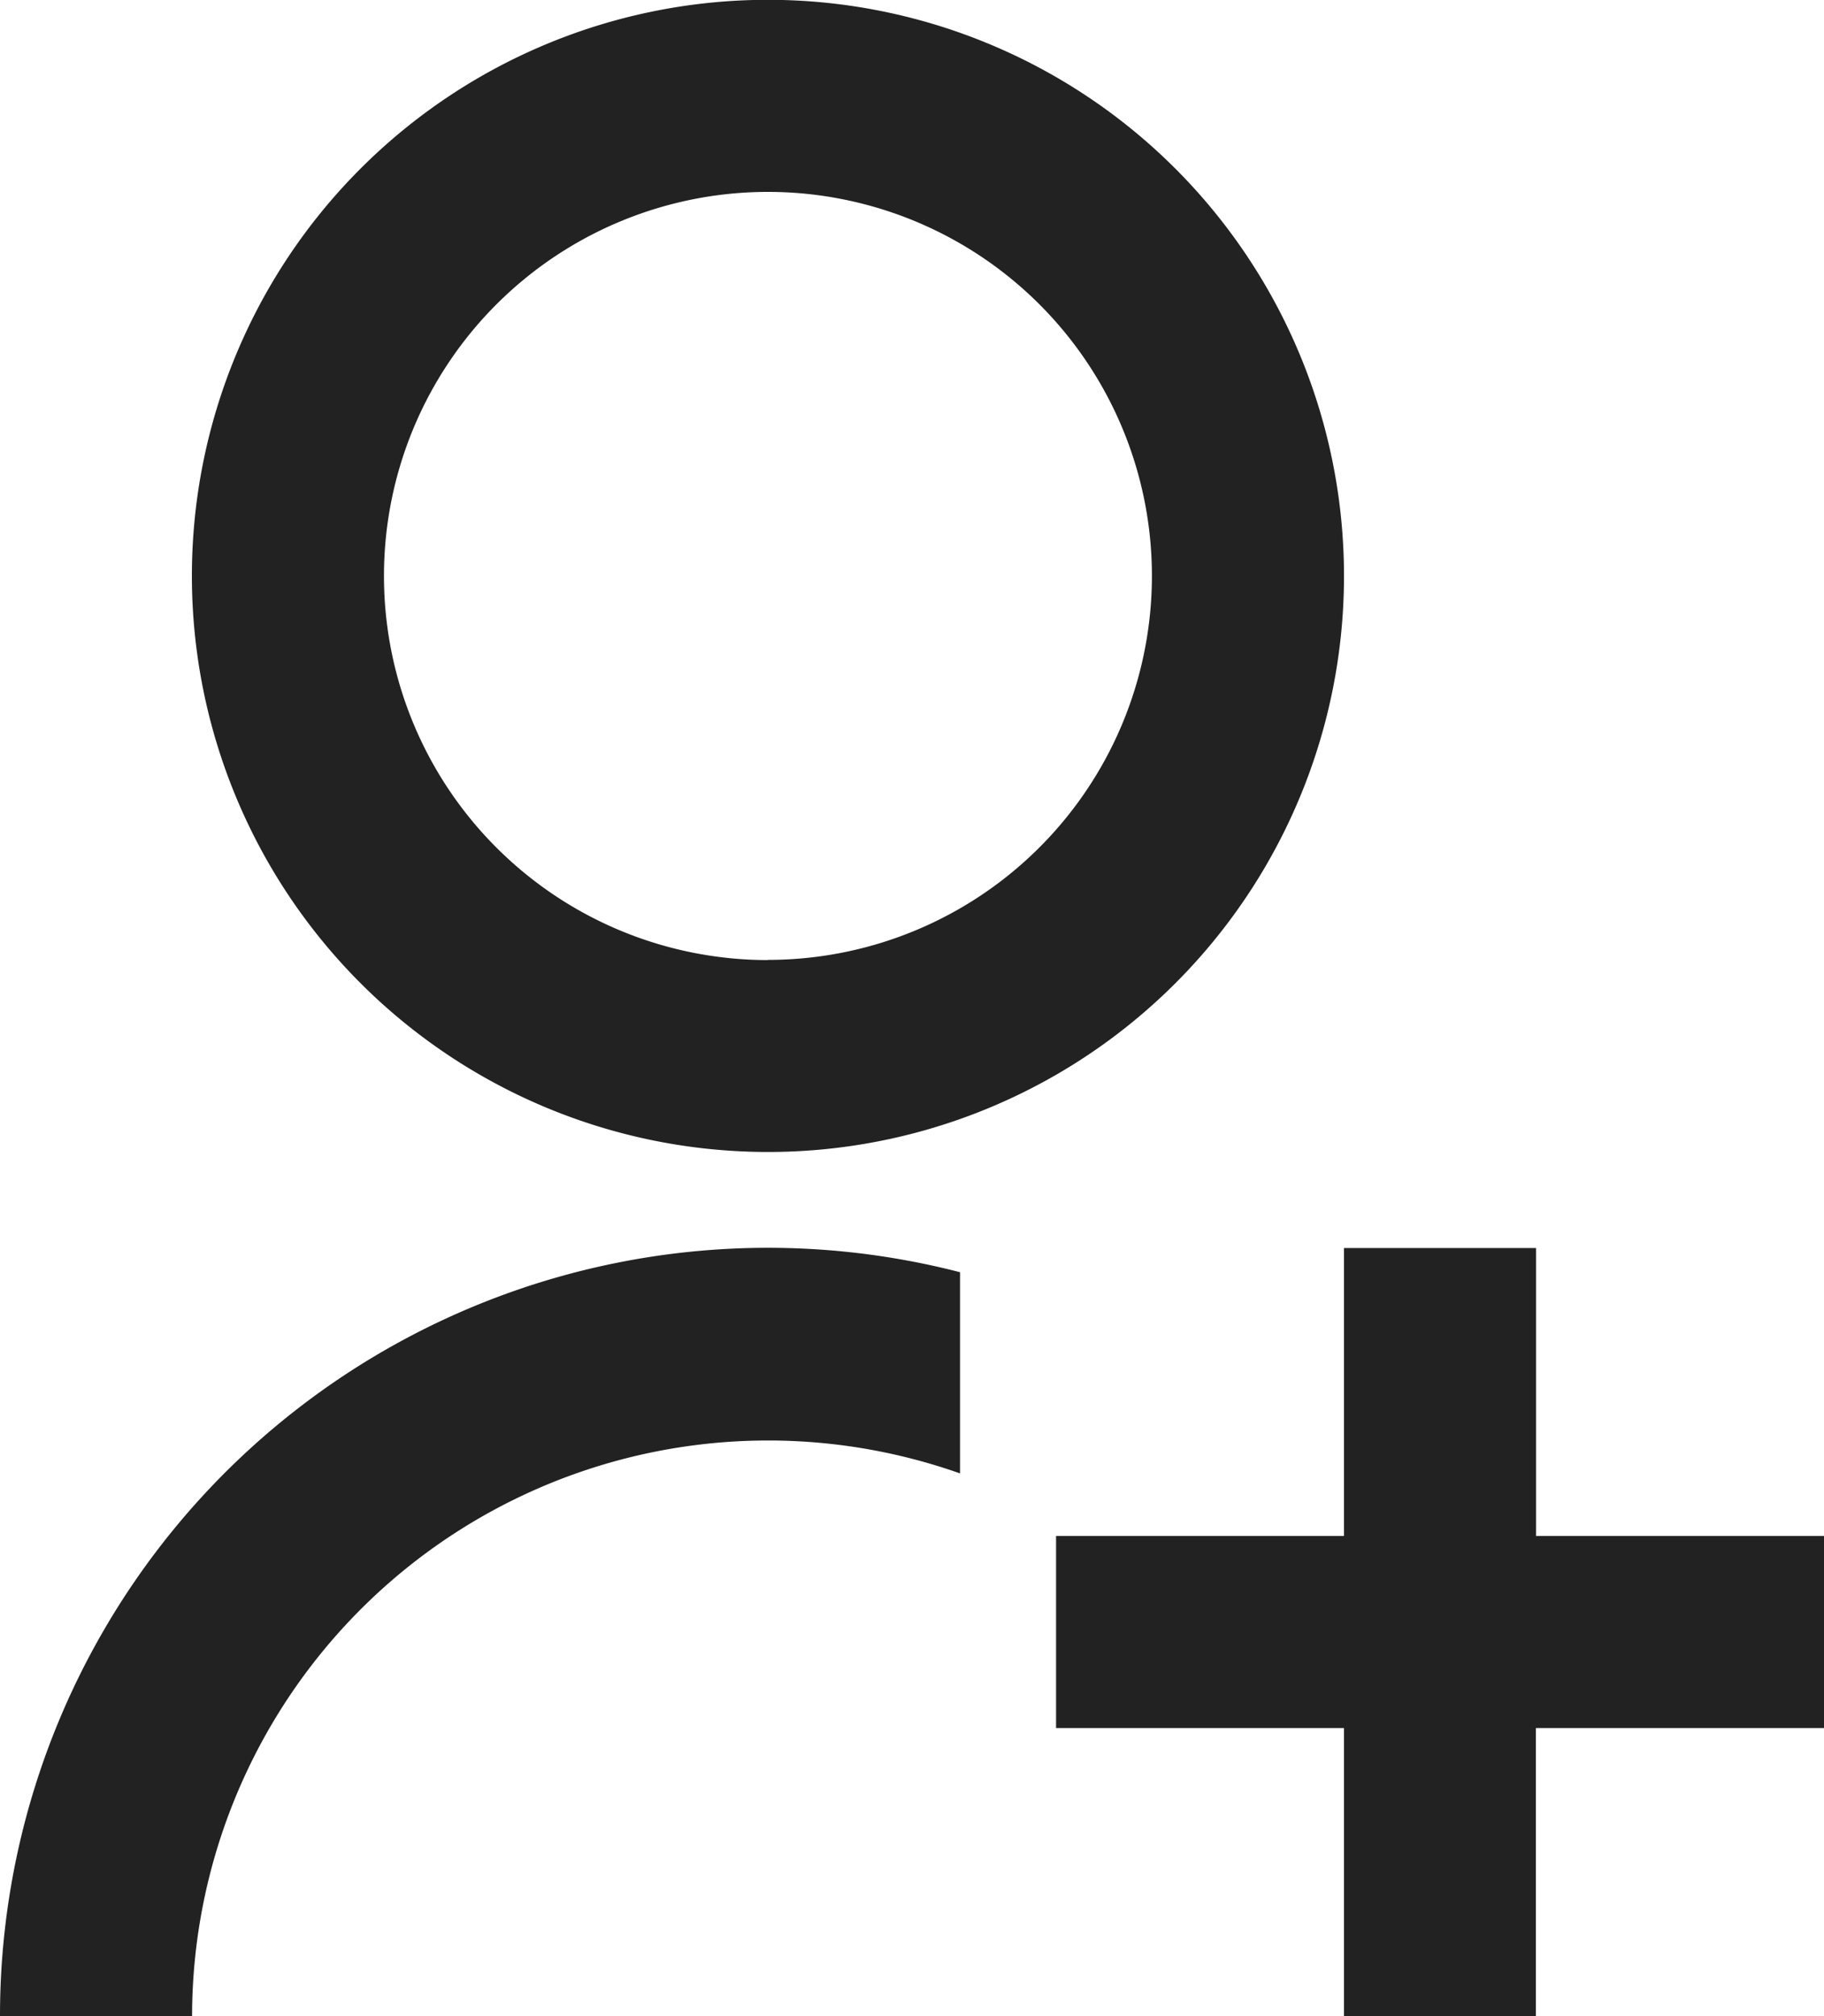 <svg xmlns="http://www.w3.org/2000/svg" width="10.028" height="11.083" viewBox="0 0 10.028 11.083">
  <path id="Path_56304" data-name="Path 56304" d="M9.278,7.994V9.1a3.167,3.167,0,0,0-4.222,2.986H4A4.222,4.222,0,0,1,9.278,7.994ZM8.222,7.333a3.167,3.167,0,1,1,3.167-3.167A3.166,3.166,0,0,1,8.222,7.333Zm0-1.056A2.111,2.111,0,1,0,6.111,4.167,2.111,2.111,0,0,0,8.222,6.278Zm3.167,3.167V7.861h1.056V9.444h1.583V10.5H12.444v1.583H11.389V10.5H9.806V9.444Z" transform="translate(-4 -1)" fill="#222"/>
</svg>
